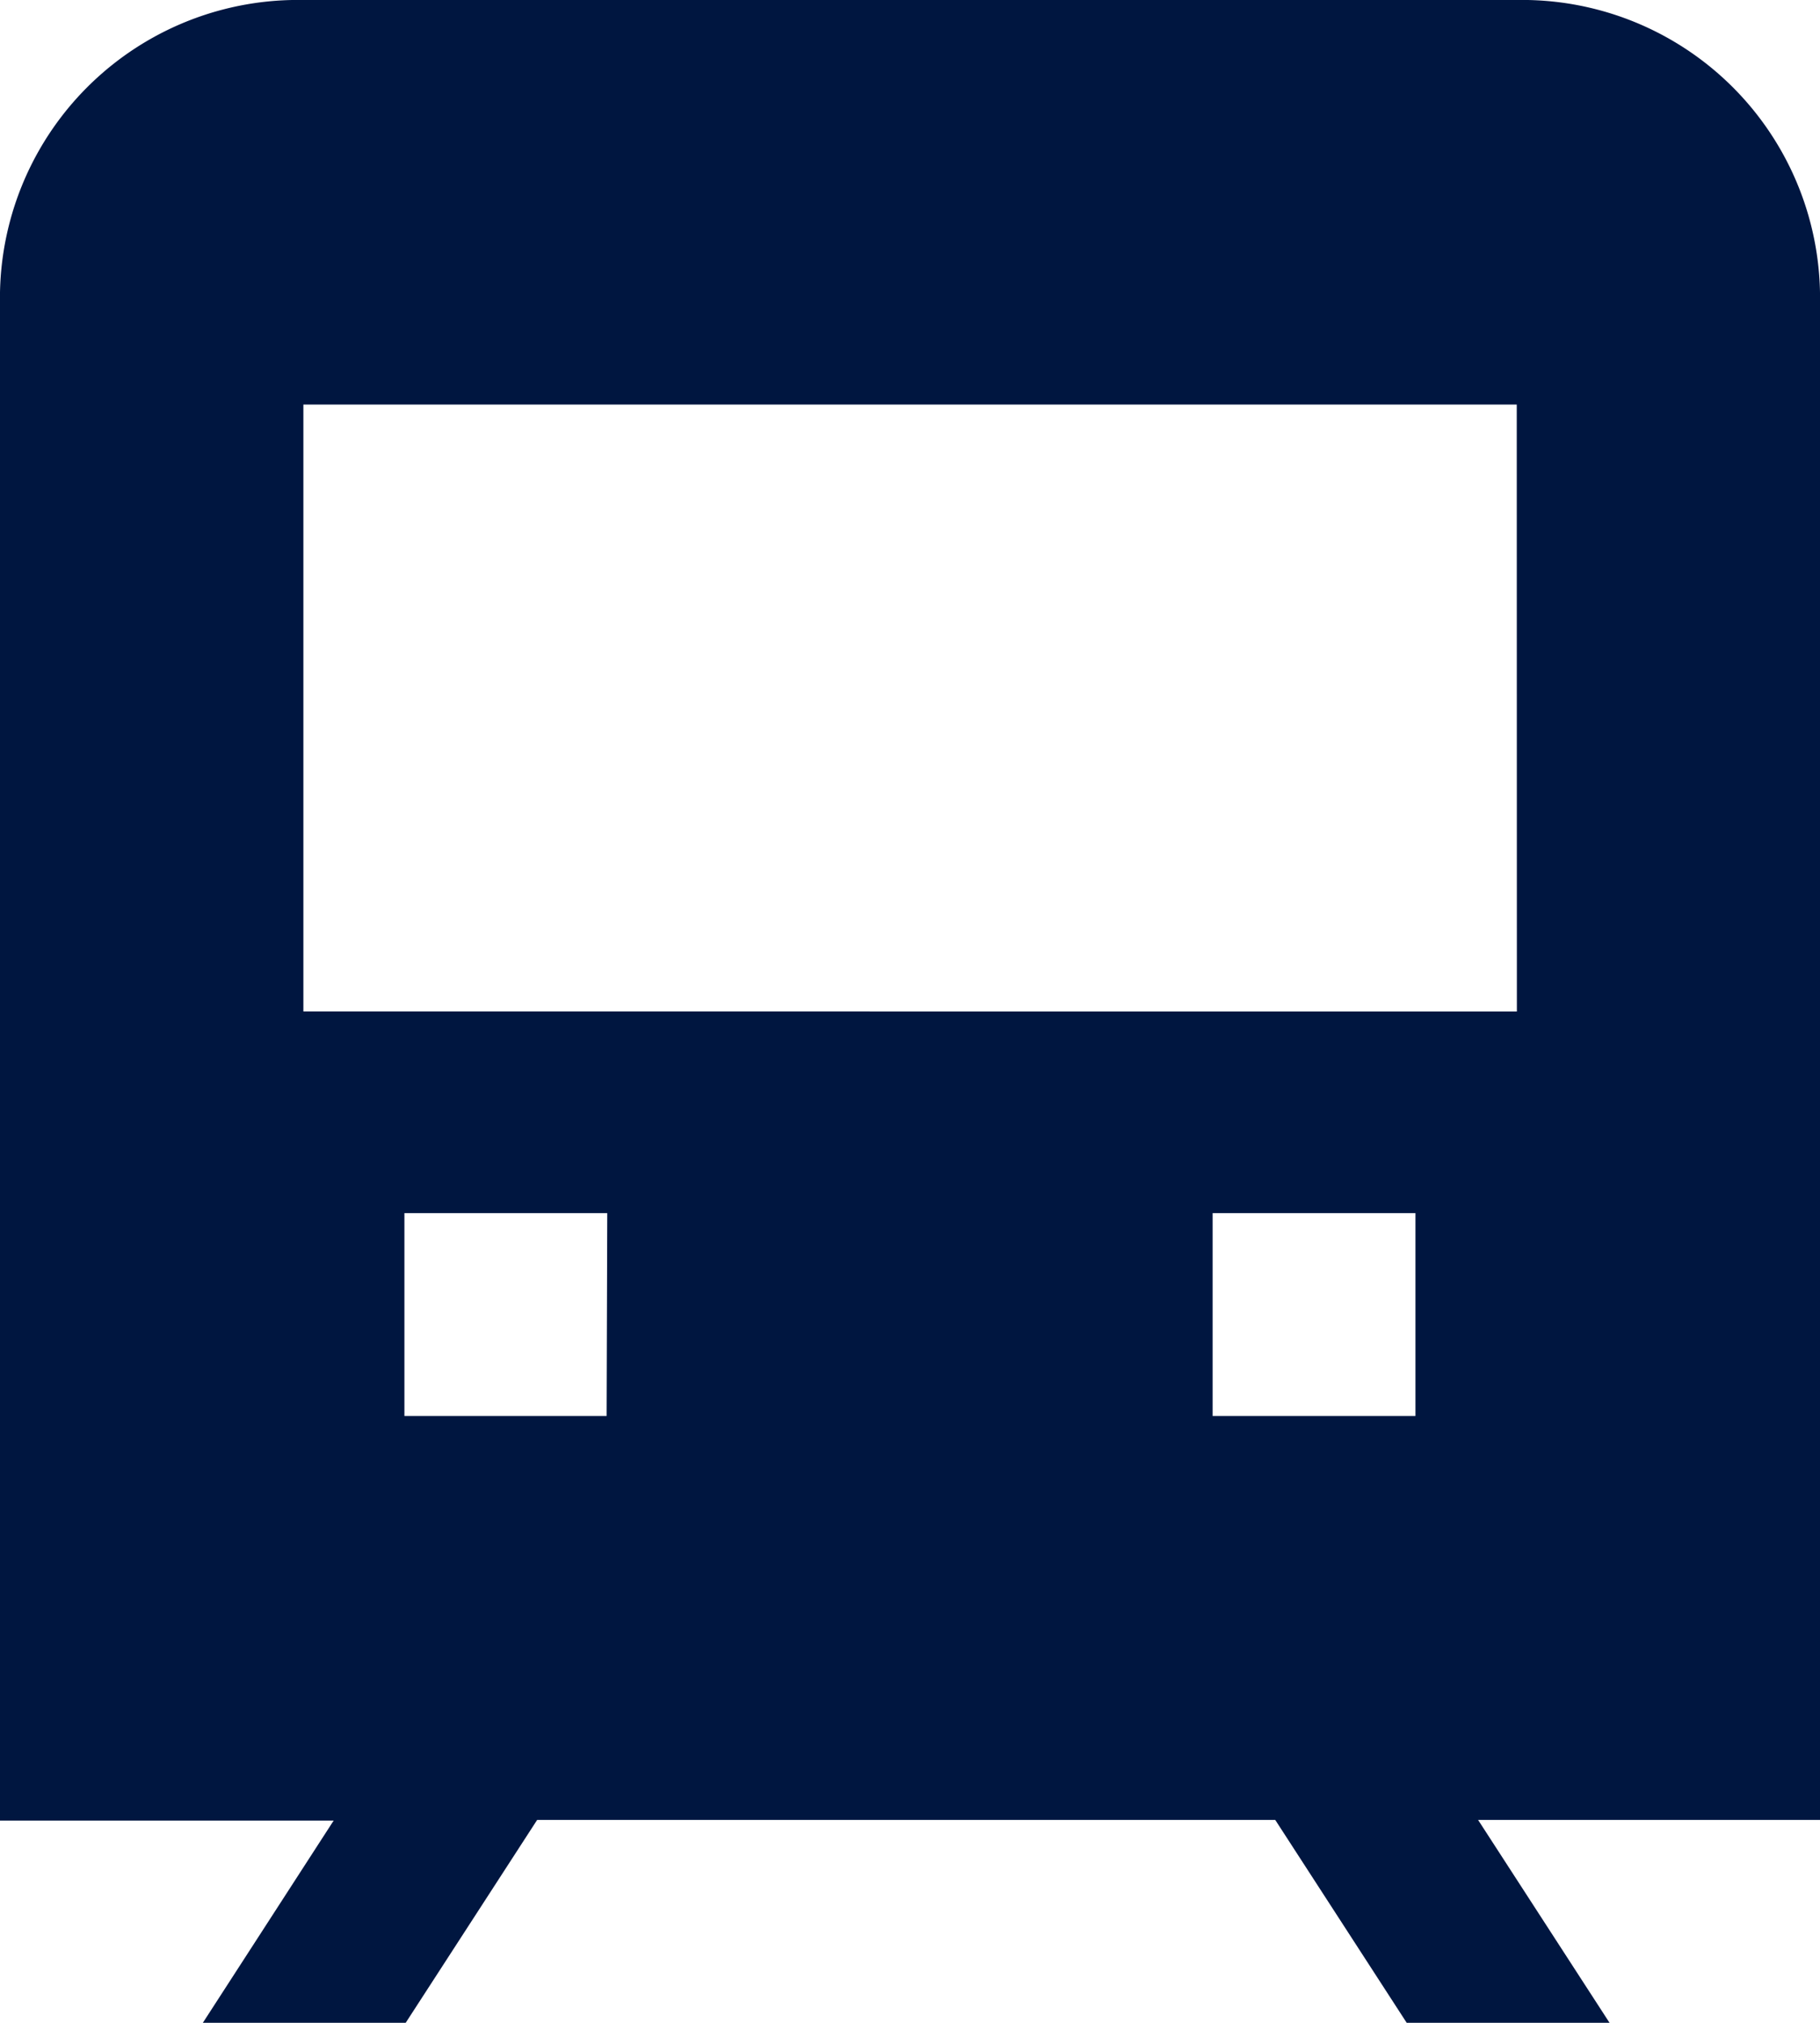 <svg id="Grupo_1564" data-name="Grupo 1564" xmlns="http://www.w3.org/2000/svg" width="14.356" height="15.951" viewBox="0 0 14.356 15.951">
  <g id="Grupo_1560" data-name="Grupo 1560" transform="translate(0 0)">
    <path id="Caminho_443" data-name="Caminho 443" d="M17.356,4.393A2.35,2.35,0,0,0,14.963,2H5.393A2.35,2.35,0,0,0,3,4.393V16.356H5.632L4.6,17.951h1.6l1.037-1.6h5.822l1.037,1.6h1.6l-1.037-1.6h2.712ZM7.785,13.166H6.19v-1.6h1.6Zm6.38,0h-1.6v-1.6h1.6Zm.8-3.19H5.393V5.19h9.571Z" transform="translate(-3 -2)" fill="#001640"/>
  </g>
</svg>
